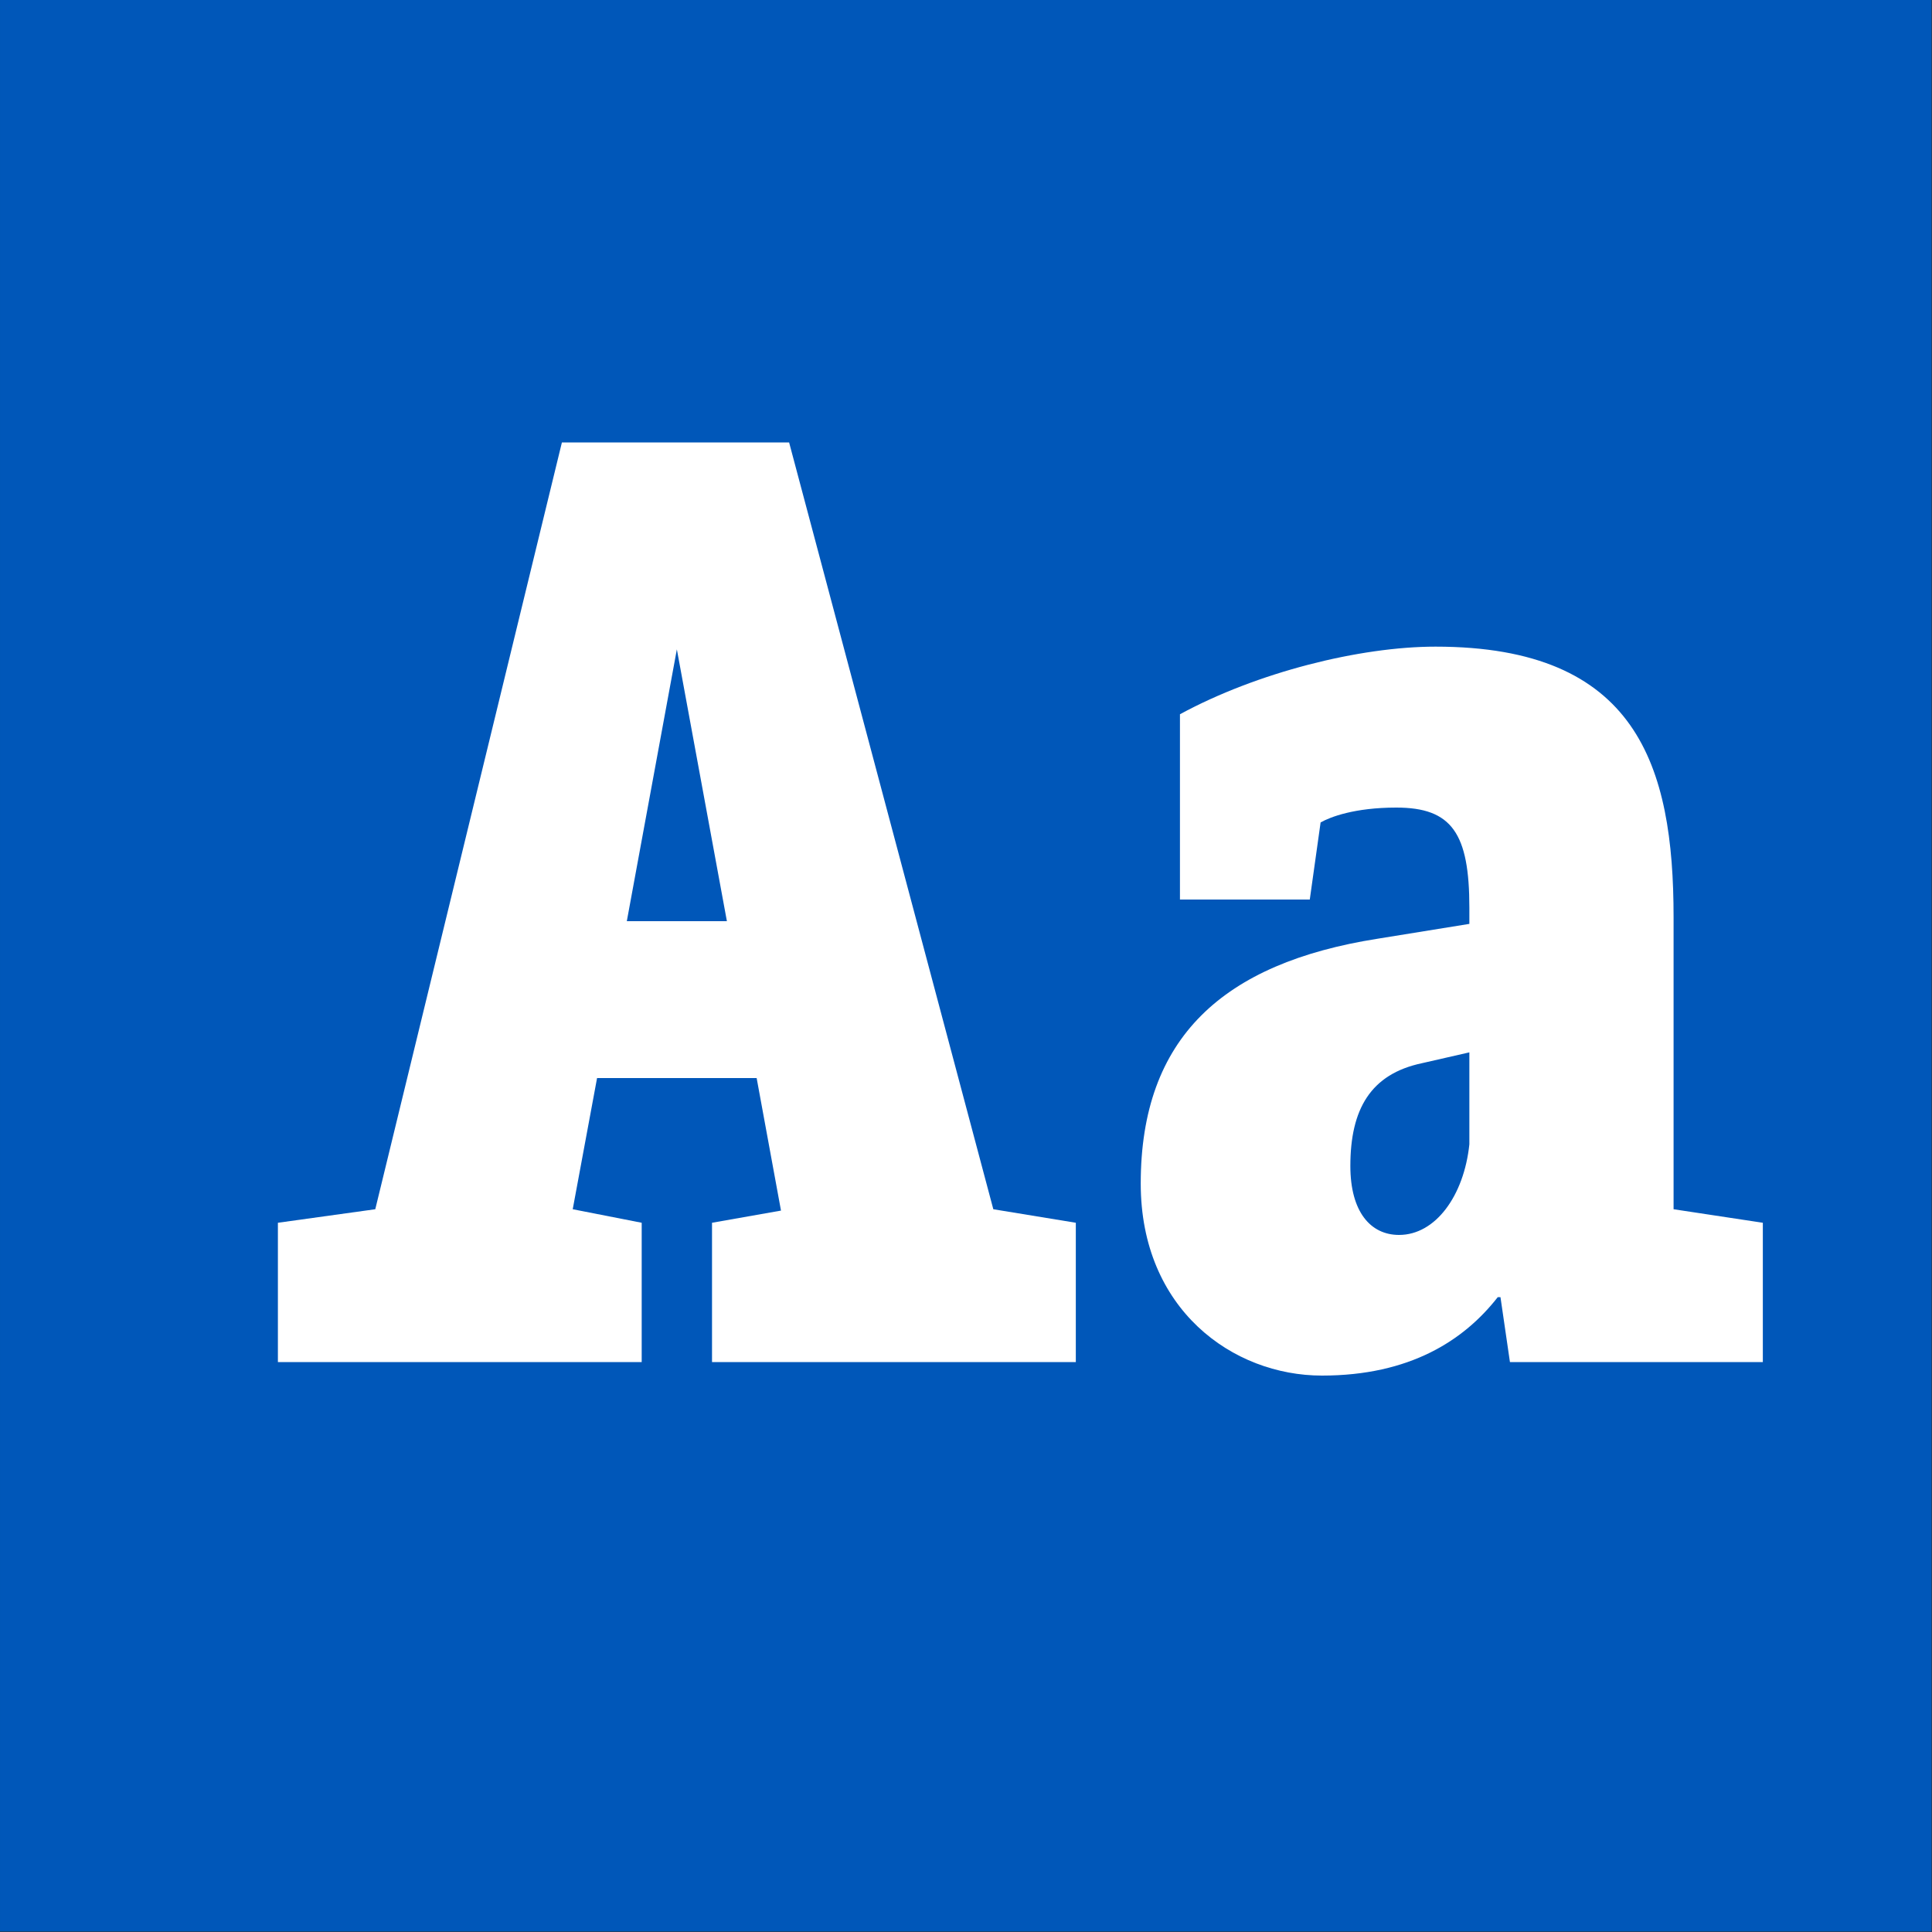 <?xml version="1.0" encoding="UTF-8" standalone="no"?>
<!DOCTYPE svg PUBLIC "-//W3C//DTD SVG 1.1//EN" "http://www.w3.org/Graphics/SVG/1.1/DTD/svg11.dtd">
<svg width="100%" height="100%" viewBox="0 0 400 400" version="1.1" xmlns="http://www.w3.org/2000/svg" xmlns:xlink="http://www.w3.org/1999/xlink" xml:space="preserve" xmlns:serif="http://www.serif.com/" style="fill-rule:evenodd;clip-rule:evenodd;stroke-linejoin:round;stroke-miterlimit:1.414;">
    <rect x="0" y="0" width="400" height="400" fill="#333333" stroke="none"/>
    <g id="Layer1">
        <g transform="matrix(0.959,7.69253e-17,7.69253e-17,0.645,5.755,1.935)">
            <rect x="-6" y="-3" width="417" height="620" style="fill:rgb(0,87,185);"/>
        </g>
        <g transform="matrix(1,0,0,1,-110.719,85.4)">
            <path d="M316.375,164.96L274.095,6.2L227.055,6.2L188.415,164.96L168.255,167.76L168.255,196.6L243.575,196.6L243.575,167.76L229.295,164.96L234.335,137.8L267.375,137.8L272.415,165.24L258.135,167.76L258.135,196.6L333.455,196.6L333.455,167.76L316.375,164.96ZM240.495,105.32L250.855,49.04L261.215,105.32L240.495,105.32Z" style="fill:white;fill-rule:nonzero;"/>
            <path d="M457.215,164.96L457.215,104.48C457.215,73.12 449.655,48.48 407.935,48.48C392.255,48.48 370.975,53.8 355.015,62.48L355.015,100.84L381.895,100.84L384.135,84.88C386.095,83.76 391.135,81.8 399.815,81.8C411.295,81.8 414.935,87.12 414.935,102.52L414.935,105.88L395.895,108.96C363.975,114 346.895,129.4 346.895,159.64C346.895,185.68 365.935,199.4 384.415,199.4C402.615,199.4 413.815,192.12 420.815,183.16L421.375,183.16L423.335,196.6L475.695,196.6L475.695,167.76L457.215,164.96ZM400.375,170.28C394.495,170.28 390.295,165.52 390.295,156C390.295,144.24 394.495,136.96 405.135,134.72L414.935,132.48L414.935,151.52C413.815,162.16 407.935,170.28 400.375,170.28Z" style="fill:white;fill-rule:nonzero;"/>
        </g>
    </g>
</svg>
